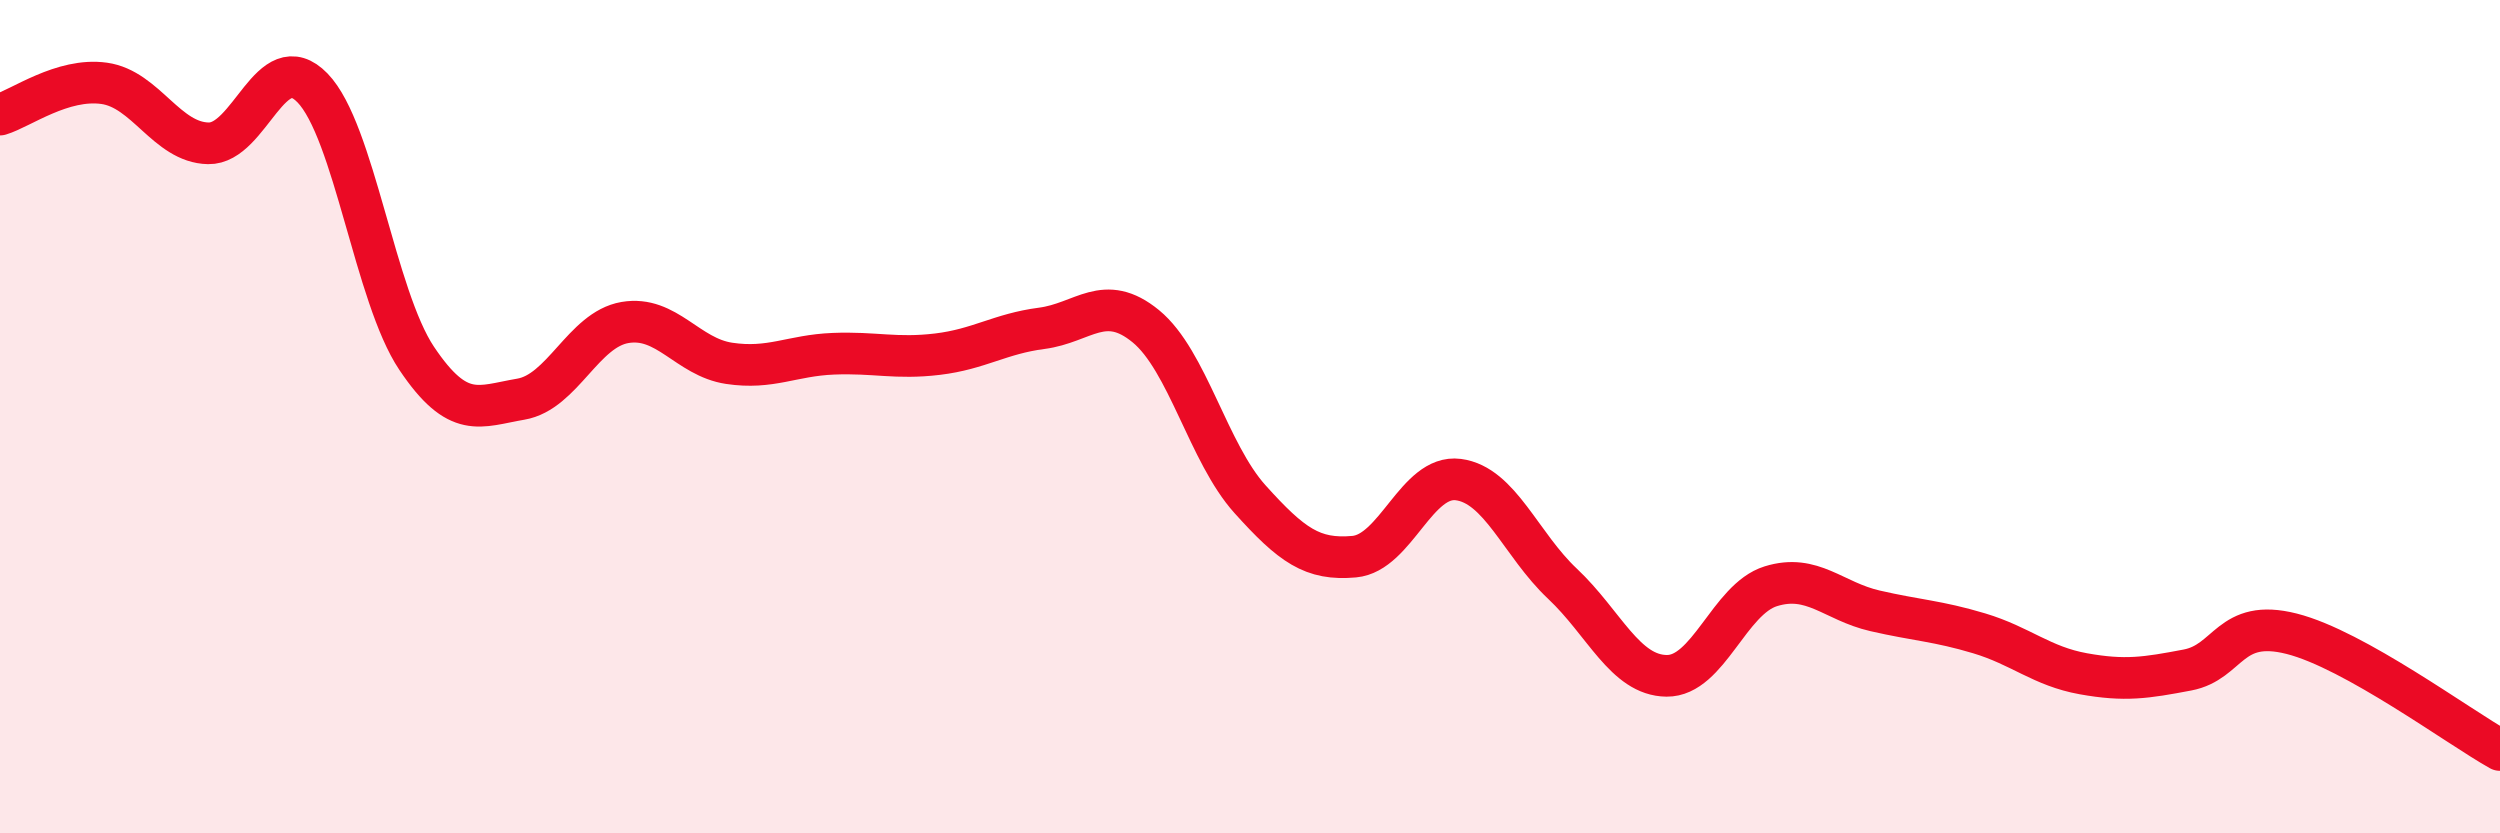 
    <svg width="60" height="20" viewBox="0 0 60 20" xmlns="http://www.w3.org/2000/svg">
      <path
        d="M 0,2.75 C 0.5,2.6 1.5,1.86 2.5,2 C 3.5,2.14 4,3.42 5,3.44 C 6,3.46 6.5,1.08 7.5,2.11 C 8.5,3.14 9,7.11 10,8.6 C 11,10.09 11.5,9.75 12.5,9.58 C 13.5,9.41 14,7.91 15,7.74 C 16,7.57 16.5,8.57 17.5,8.72 C 18.5,8.87 19,8.53 20,8.49 C 21,8.45 21.5,8.62 22.5,8.5 C 23.5,8.38 24,8.01 25,7.88 C 26,7.75 26.5,7.01 27.5,7.83 C 28.5,8.65 29,10.87 30,11.98 C 31,13.09 31.5,13.45 32.5,13.36 C 33.5,13.27 34,11.38 35,11.51 C 36,11.64 36.5,13.07 37.5,14.01 C 38.5,14.95 39,16.21 40,16.22 C 41,16.23 41.5,14.38 42.5,14.07 C 43.5,13.76 44,14.43 45,14.66 C 46,14.89 46.5,14.9 47.5,15.2 C 48.5,15.5 49,15.99 50,16.17 C 51,16.35 51.5,16.27 52.5,16.08 C 53.5,15.89 53.5,14.83 55,15.21 C 56.5,15.59 59,17.44 60,18L60 20L0 20Z"
        fill="#EB0A25"
        opacity="0.1"
        stroke-linecap="round"
        stroke-linejoin="round"
      />
      <path
        d="M 0,2.75 C 0.5,2.6 1.5,1.86 2.5,2 C 3.5,2.14 4,3.42 5,3.44 C 6,3.46 6.5,1.08 7.5,2.11 C 8.5,3.14 9,7.11 10,8.6 C 11,10.09 11.5,9.75 12.5,9.58 C 13.5,9.41 14,7.91 15,7.74 C 16,7.57 16.5,8.57 17.5,8.72 C 18.5,8.87 19,8.53 20,8.49 C 21,8.45 21.5,8.62 22.5,8.5 C 23.5,8.38 24,8.01 25,7.88 C 26,7.75 26.5,7.01 27.5,7.83 C 28.5,8.65 29,10.87 30,11.98 C 31,13.09 31.5,13.45 32.5,13.36 C 33.5,13.27 34,11.38 35,11.51 C 36,11.64 36.5,13.07 37.5,14.01 C 38.5,14.95 39,16.21 40,16.22 C 41,16.23 41.5,14.38 42.5,14.07 C 43.5,13.76 44,14.43 45,14.66 C 46,14.89 46.5,14.9 47.5,15.2 C 48.5,15.5 49,15.99 50,16.17 C 51,16.35 51.5,16.27 52.5,16.08 C 53.5,15.89 53.5,14.83 55,15.21 C 56.5,15.59 59,17.44 60,18"
        stroke="#EB0A25"
        stroke-width="1"
        fill="none"
        stroke-linecap="round"
        stroke-linejoin="round"
      />
    </svg>
  